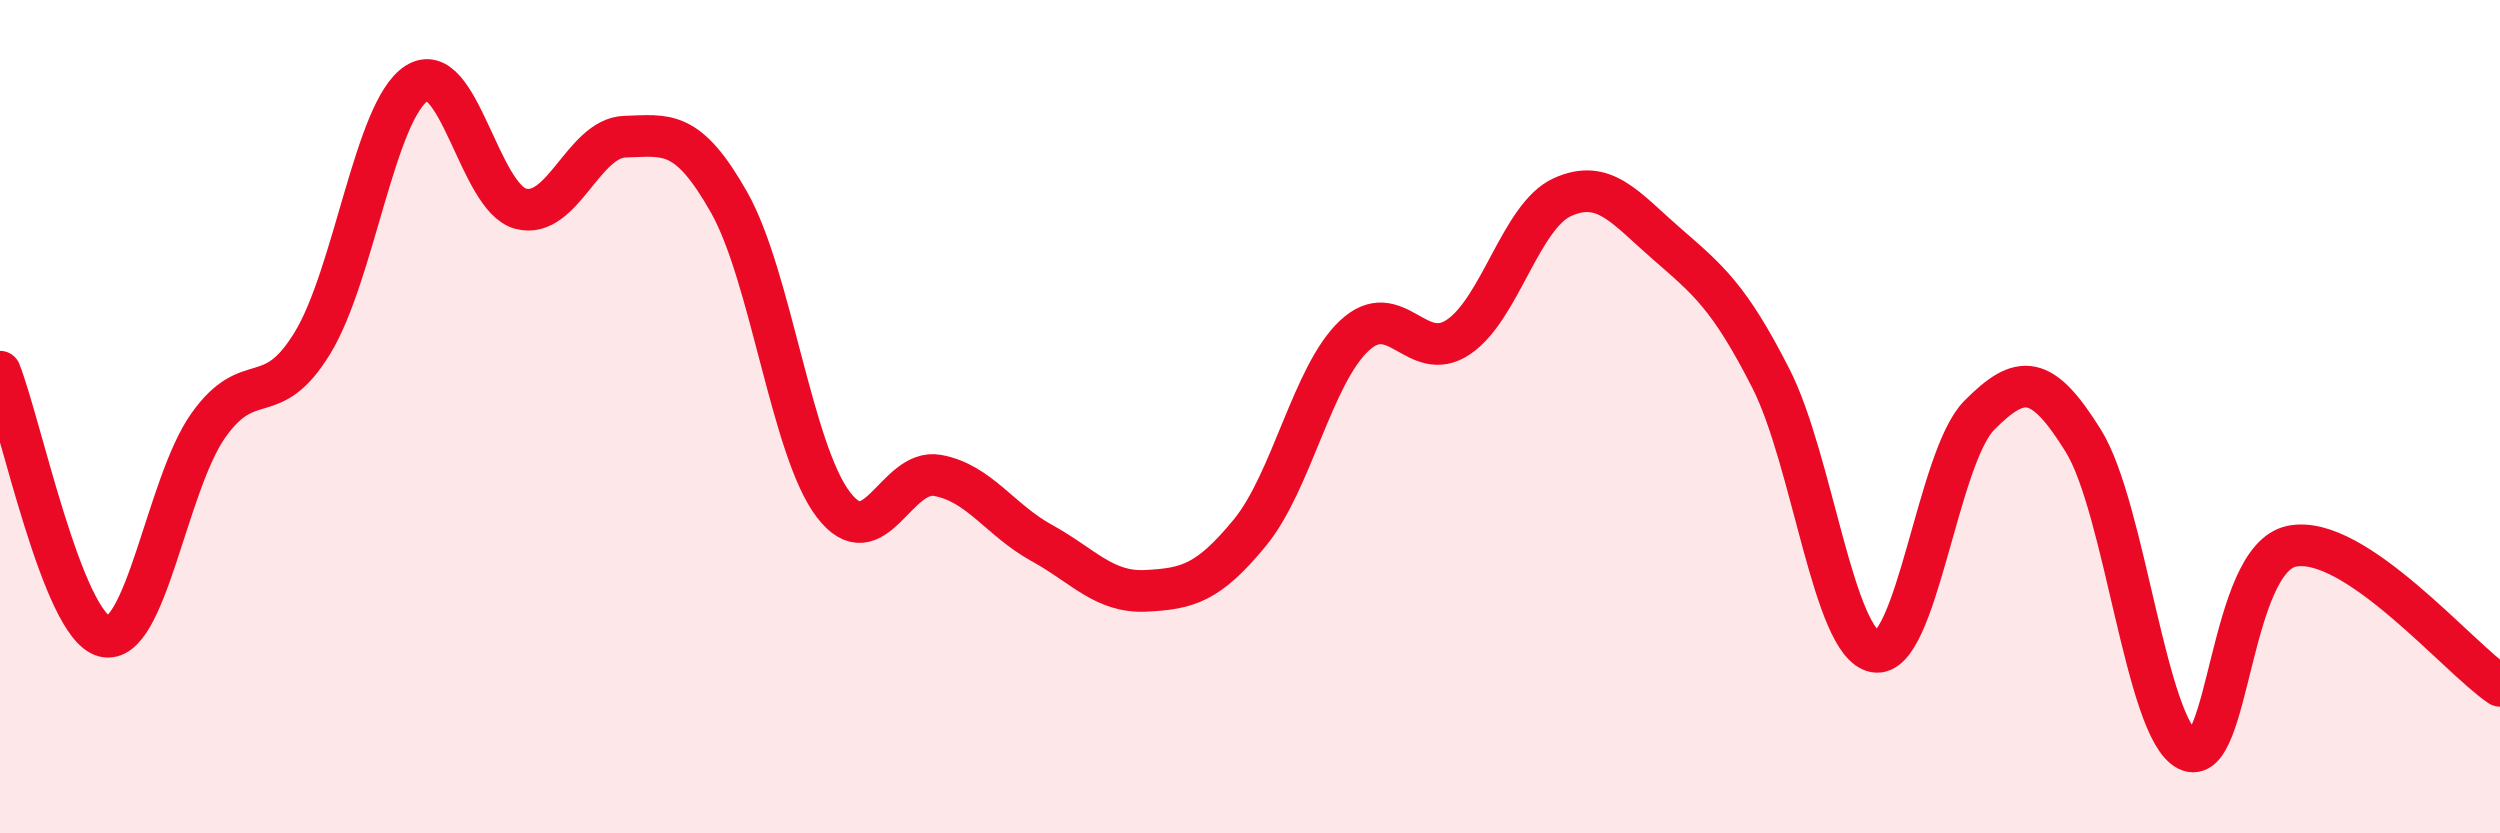 
    <svg width="60" height="20" viewBox="0 0 60 20" xmlns="http://www.w3.org/2000/svg">
      <path
        d="M 0,8.92 C 0.5,10.19 1.5,15.01 2.5,15.27 C 3.5,15.53 4,11.62 5,10.21 C 6,8.8 6.5,9.87 7.5,8.23 C 8.5,6.59 9,2.64 10,2 C 11,1.36 11.5,4.75 12.5,5.01 C 13.5,5.27 14,3.31 15,3.28 C 16,3.25 16.5,3.09 17.5,4.86 C 18.5,6.63 19,10.8 20,12.11 C 21,13.42 21.5,11.23 22.5,11.41 C 23.5,11.59 24,12.48 25,13.03 C 26,13.58 26.5,14.23 27.5,14.18 C 28.5,14.13 29,14 30,12.78 C 31,11.56 31.5,9 32.5,8.06 C 33.5,7.12 34,8.76 35,8.09 C 36,7.42 36.5,5.18 37.5,4.73 C 38.5,4.28 39,4.98 40,5.85 C 41,6.72 41.5,7.12 42.5,9.08 C 43.5,11.04 44,15.46 45,15.64 C 46,15.82 46.5,10.98 47.5,9.97 C 48.5,8.96 49,8.97 50,10.58 C 51,12.19 51.5,17.49 52.5,18 C 53.5,18.51 53.5,13.42 55,13.11 C 56.5,12.8 59,15.79 60,16.46L60 20L0 20Z"
        fill="#EB0A25"
        opacity="0.1"
        stroke-linecap="round"
        stroke-linejoin="round"
      />
      <path
        d="M 0,8.92 C 0.5,10.19 1.5,15.01 2.5,15.27 C 3.5,15.53 4,11.62 5,10.21 C 6,8.8 6.5,9.87 7.5,8.23 C 8.5,6.59 9,2.64 10,2 C 11,1.36 11.5,4.75 12.5,5.01 C 13.5,5.27 14,3.31 15,3.28 C 16,3.25 16.5,3.09 17.5,4.86 C 18.5,6.63 19,10.8 20,12.11 C 21,13.42 21.5,11.23 22.5,11.41 C 23.5,11.59 24,12.48 25,13.03 C 26,13.58 26.5,14.23 27.5,14.18 C 28.5,14.13 29,14 30,12.78 C 31,11.56 31.5,9 32.5,8.06 C 33.5,7.12 34,8.76 35,8.09 C 36,7.42 36.5,5.18 37.5,4.73 C 38.5,4.28 39,4.98 40,5.85 C 41,6.72 41.5,7.12 42.5,9.08 C 43.5,11.04 44,15.46 45,15.64 C 46,15.82 46.5,10.98 47.5,9.97 C 48.5,8.96 49,8.97 50,10.58 C 51,12.19 51.5,17.49 52.5,18 C 53.5,18.51 53.5,13.42 55,13.11 C 56.5,12.8 59,15.79 60,16.46"
        stroke="#EB0A25"
        stroke-width="1"
        fill="none"
        stroke-linecap="round"
        stroke-linejoin="round"
      />
    </svg>
  